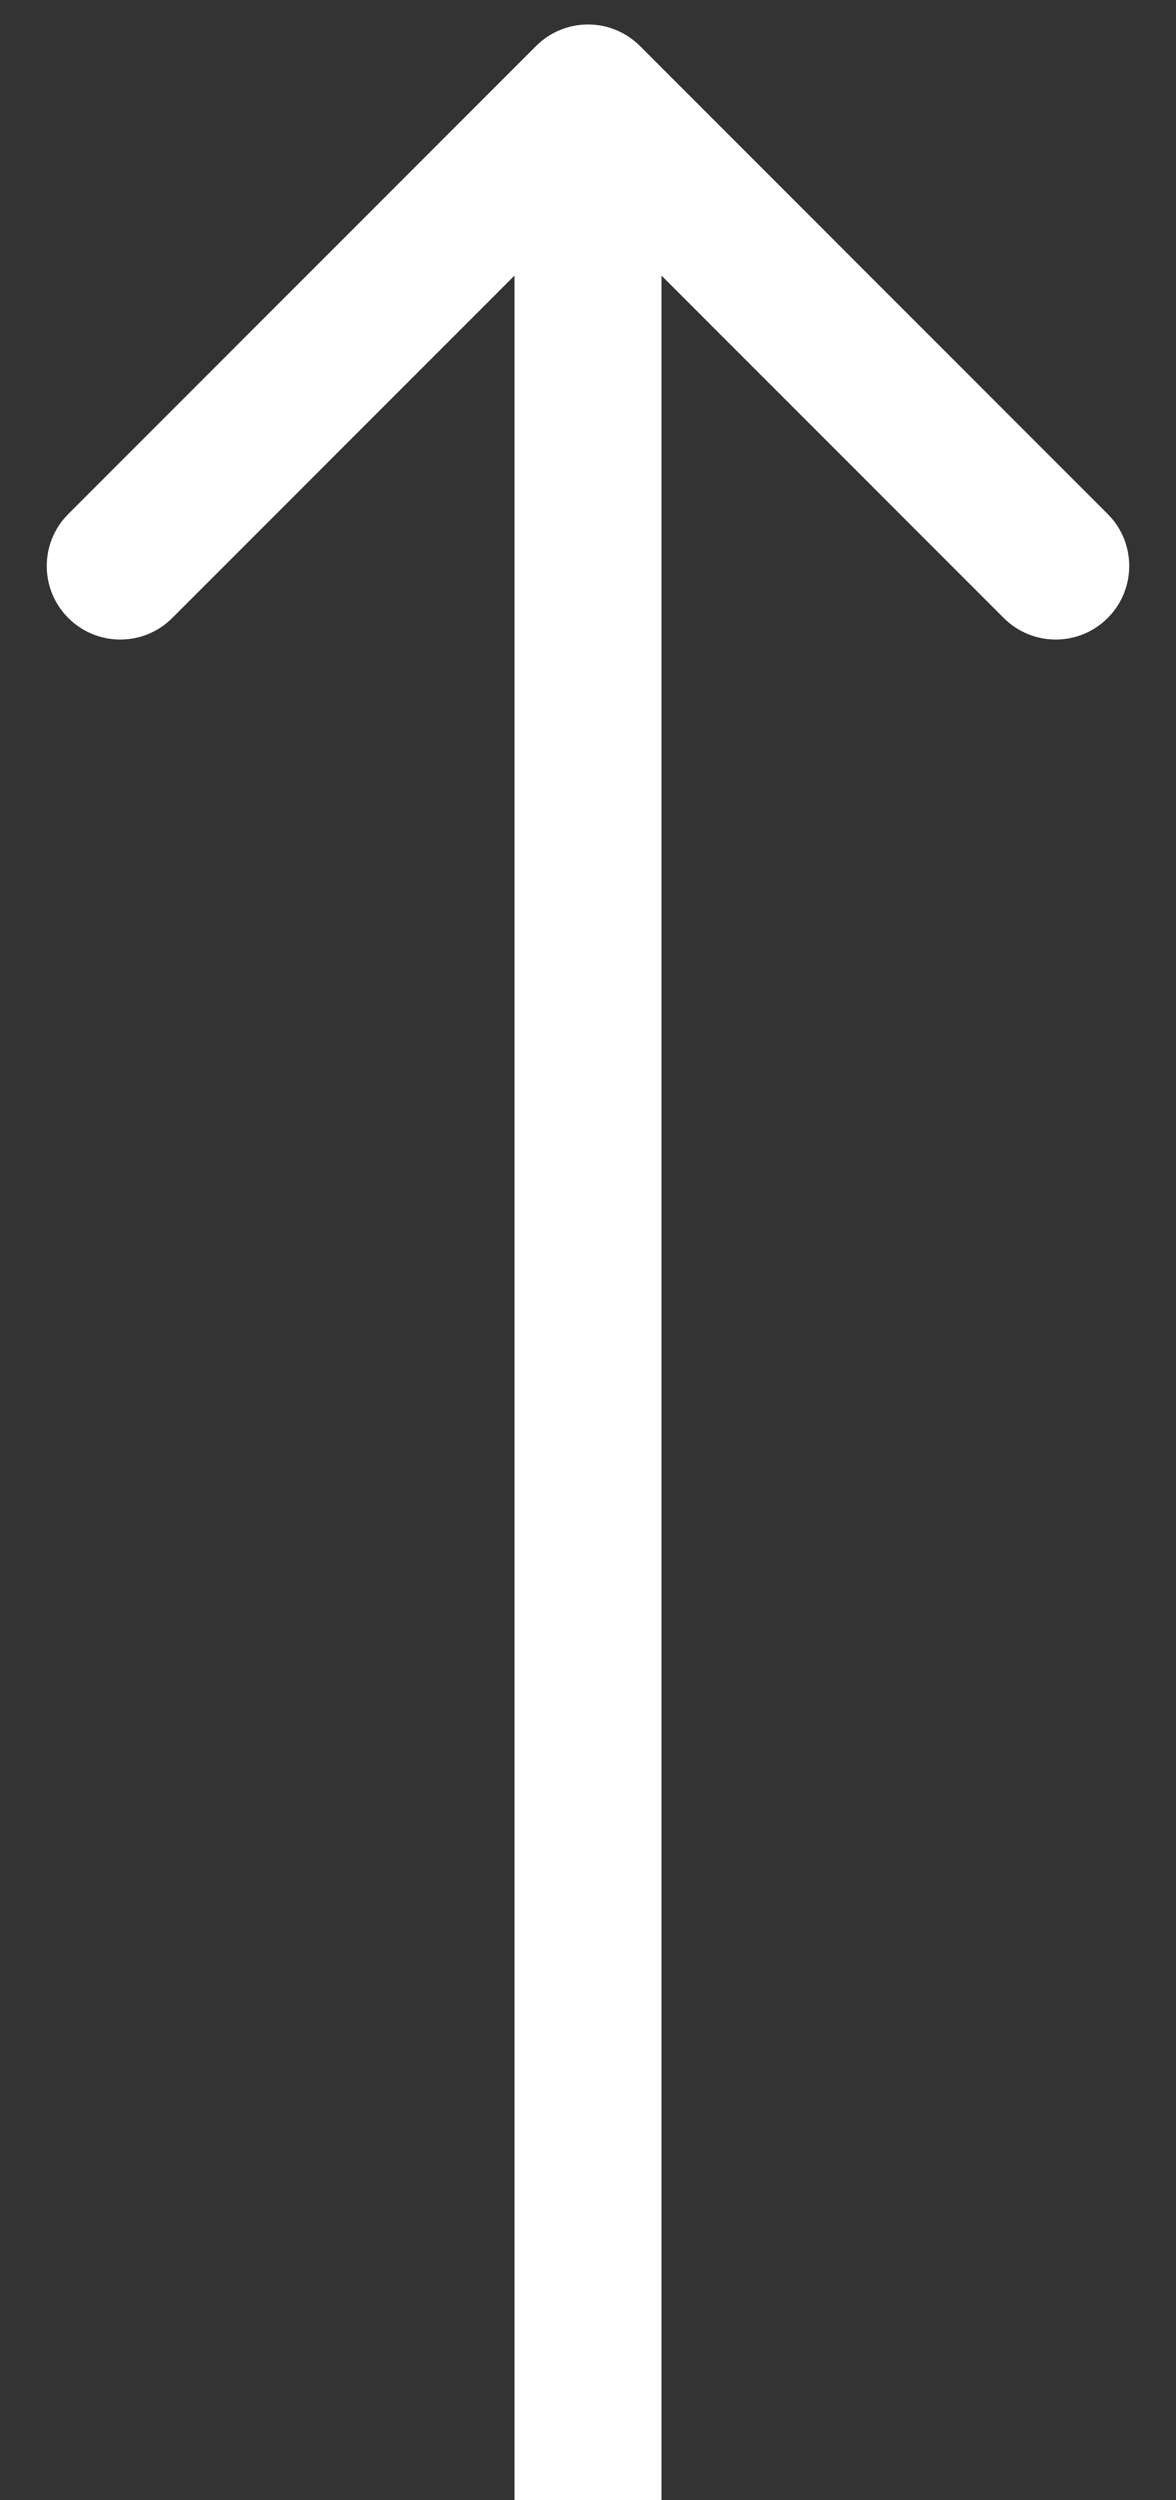 <svg fill="none" height="51" viewBox="0 0 24 51" width="24" xmlns="http://www.w3.org/2000/svg"><rect x="0" y="0" width="24" height="51" fill="#333333" stroke="none"/><path d="m13.061.939c-.586-.586-1.536-.586-2.121 0l-9.546 9.546c-.586.586-.586 1.536 0 2.121.586.586 1.536.586 2.121 0l8.485-8.485 8.485 8.485c.586.586 1.536.586 2.121 0s.586-1.536 0-2.121zm.439 50.061v-49h-3v49z" fill="#fff"/></svg>